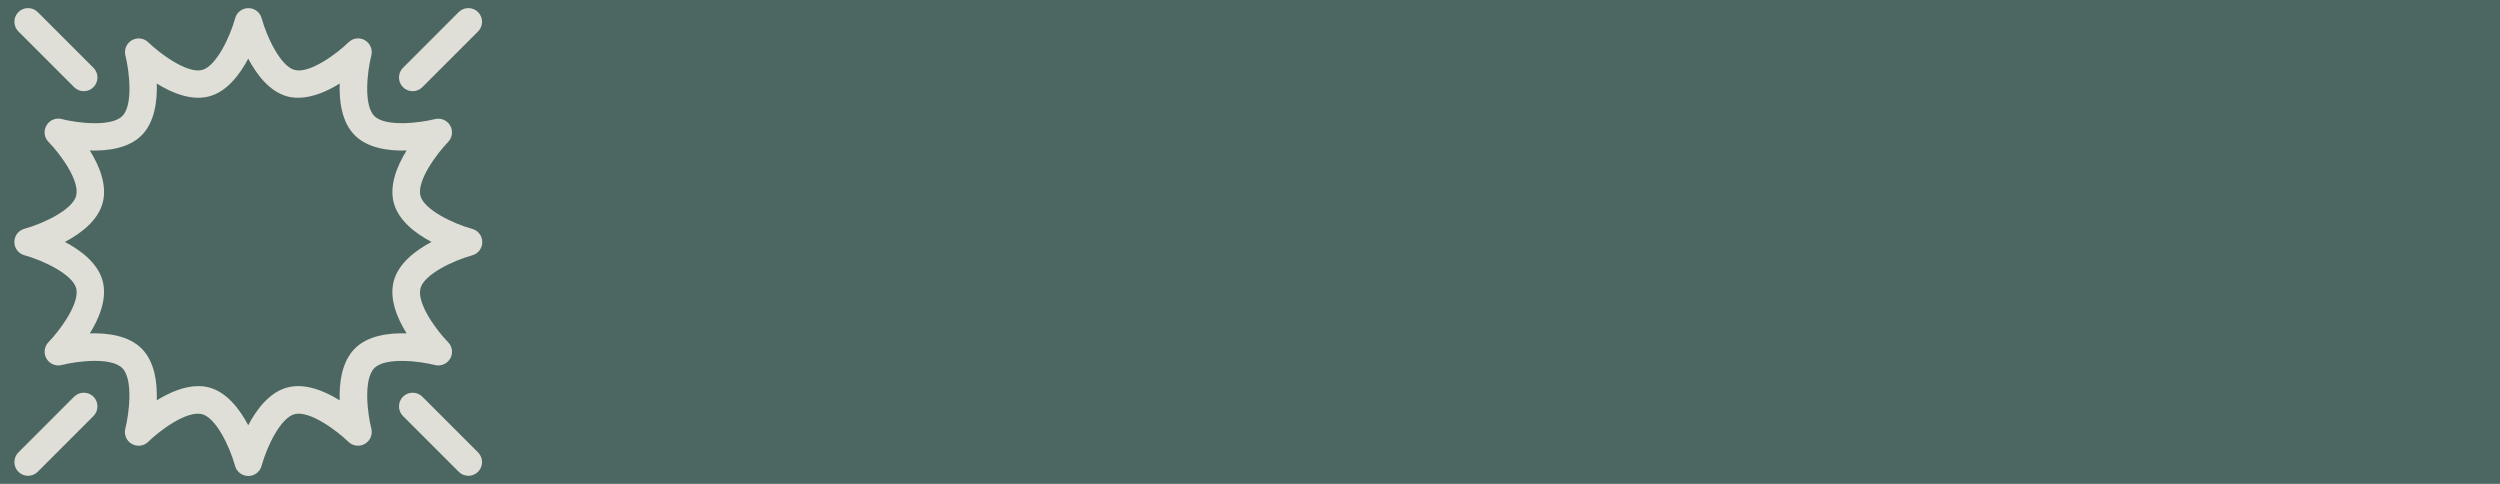 <svg viewBox="0 0 310 60" xmlns="http://www.w3.org/2000/svg" id="Layer_2">
  <defs>
    <style>
      .cls-1 {
        fill: #dfdfd8;
      }

      .cls-2 {
        fill: #4c6762;
      }
    </style>
  </defs>
  <g data-name="Layer_1" id="Layer_1-2">
    <g>
      <rect height="60" width="310" class="cls-2"></rect>
      <g>
        <path d="M9.19,10.81c.33.33.77.5,1.2.5s.87-.17,1.2-.5c.66-.66.66-1.74,0-2.4L4.68,1.5c-.66-.66-1.74-.66-2.4,0-.66.66-.66,1.74,0,2.4l6.91,6.91Z" class="cls-1"></path>
        <path d="M51.17,11.31c.43,0,.87-.17,1.2-.5l6.91-6.91c.66-.66.66-1.74,0-2.4-.66-.66-1.74-.66-2.4,0l-6.91,6.91c-.66.66-.66,1.74,0,2.4.33.33.77.5,1.2.5Z" class="cls-1"></path>
        <path d="M59.28,56.1l-6.91-6.91c-.66-.66-1.74-.66-2.4,0s-.66,1.74,0,2.4l6.91,6.91c.33.33.77.5,1.2.5s.87-.17,1.2-.5c.66-.66.66-1.74,0-2.4Z" class="cls-1"></path>
        <path d="M3.48,59c.43,0,.87-.17,1.2-.5l6.91-6.91c.66-.66.66-1.74,0-2.4-.66-.66-1.74-.66-2.4,0l-6.91,6.91c-.66.66-.66,1.74,0,2.4.33.33.77.5,1.2.5Z" class="cls-1"></path>
        <path d="M7.66,14.76c-.74-.19-1.52.13-1.9.8s-.28,1.5.26,2.04c1.34,1.36,3.93,4.78,3.42,6.69-.46,1.72-4.03,3.42-6.41,4.08-.74.2-1.25.87-1.25,1.64s.51,1.44,1.25,1.64c2.31.63,5.95,2.36,6.41,4.08.51,1.89-2.09,5.32-3.42,6.69-.53.54-.64,1.38-.26,2.04.38.66,1.16.99,1.9.8,1.85-.48,6.11-1.01,7.5.38,1.39,1.39.85,5.65.38,7.5-.19.74.13,1.52.8,1.9.66.38,1.5.28,2.04-.26,1.36-1.34,4.78-3.93,6.69-3.42,1.72.46,3.42,4.03,4.08,6.41.2.74.87,1.25,1.64,1.25h0c.77,0,1.44-.51,1.64-1.25.66-2.38,2.35-5.95,4.08-6.41,1.89-.51,5.32,2.09,6.69,3.42.54.53,1.38.64,2.04.26.66-.38.99-1.16.8-1.9-.47-1.85-1-6.12.38-7.5,1.39-1.39,5.65-.85,7.5-.38.74.19,1.51-.13,1.9-.79.38-.66.28-1.5-.26-2.04-1.34-1.36-3.93-4.79-3.42-6.69.46-1.72,4.03-3.42,6.41-4.08.74-.2,1.25-.87,1.25-1.64s-.51-1.44-1.25-1.64c-2.31-.63-5.95-2.36-6.41-4.08-.51-1.89,2.09-5.32,3.42-6.69.53-.54.64-1.38.26-2.04s-1.16-.99-1.9-.8c-1.85.47-6.12,1-7.5-.38-1.39-1.39-.85-5.65-.38-7.5.19-.74-.13-1.51-.79-1.9-.66-.38-1.49-.28-2.04.26-1.36,1.34-4.79,3.93-6.69,3.42-1.72-.46-3.42-4.03-4.08-6.41-.2-.74-.87-1.25-1.64-1.25s-1.44.51-1.64,1.25c-.63,2.31-2.36,5.95-4.08,6.41-1.89.51-5.32-2.09-6.69-3.42-.54-.53-1.38-.64-2.04-.26-.66.38-.99,1.16-.8,1.9.47,1.85,1,6.12-.38,7.5-1.39,1.39-5.65.85-7.5.38ZM17.56,16.78c1.6-1.6,1.95-4.18,1.88-6.42,1.9,1.18,4.31,2.17,6.5,1.59,2.19-.59,3.78-2.67,4.84-4.68,1.06,2,2.65,4.09,4.84,4.68.45.12.9.17,1.36.17,1.79,0,3.62-.82,5.14-1.76-.07,2.24.27,4.82,1.88,6.42,1.6,1.6,4.18,1.95,6.42,1.88-1.18,1.9-2.17,4.31-1.59,6.5.59,2.19,2.67,3.78,4.68,4.84-2,1.06-4.09,2.65-4.68,4.84-.59,2.19.41,4.6,1.59,6.5-2.24-.07-4.82.27-6.42,1.88s-1.95,4.18-1.88,6.42c-1.9-1.18-4.31-2.17-6.5-1.59-2.19.59-3.78,2.67-4.84,4.68-1.06-2-2.65-4.09-4.84-4.68-.45-.12-.9-.17-1.36-.17-1.79,0-3.62.82-5.14,1.76.07-2.24-.27-4.82-1.88-6.42-1.6-1.6-4.18-1.95-6.42-1.88,1.18-1.9,2.17-4.31,1.59-6.5-.59-2.19-2.67-3.78-4.68-4.84,2-1.06,4.09-2.65,4.68-4.84.59-2.19-.41-4.6-1.59-6.5,2.24.07,4.82-.27,6.42-1.88Z" class="cls-1"></path>
      </g>
    </g>
  </g>
</svg>